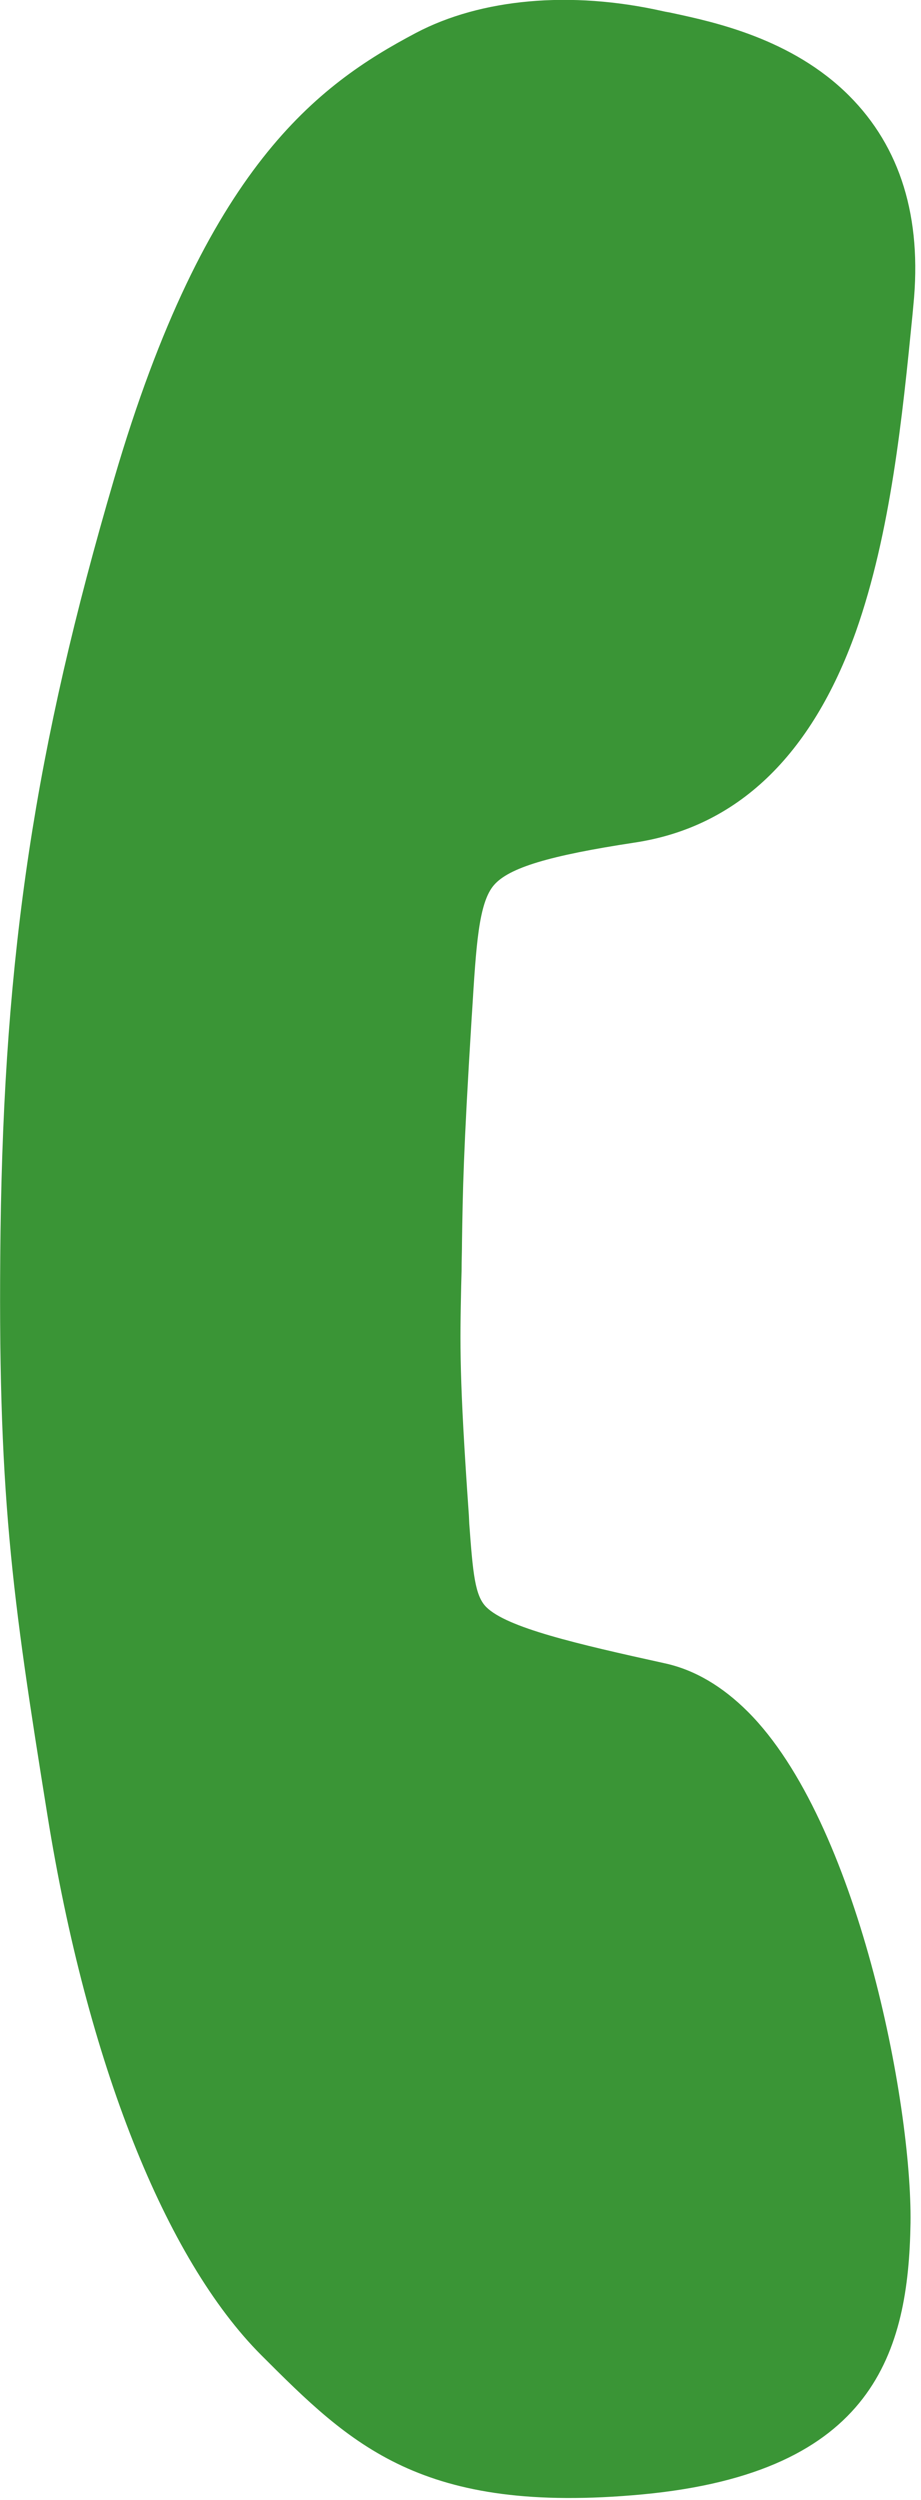 <?xml version="1.0" encoding="UTF-8" standalone="no"?>
<!DOCTYPE svg PUBLIC "-//W3C//DTD SVG 1.1//EN" "http://www.w3.org/Graphics/SVG/1.1/DTD/svg11.dtd">
<svg width="100%" height="100%" viewBox="0 0 161 437" version="1.1" xmlns="http://www.w3.org/2000/svg" xmlns:xlink="http://www.w3.org/1999/xlink" xml:space="preserve" xmlns:serif="http://www.serif.com/" style="fill-rule:evenodd;clip-rule:evenodd;stroke-linejoin:round;stroke-miterlimit:2;">
    <g transform="matrix(0.707,0.707,-0.707,0.707,102.324,-142.64)">
        <path d="M415.9,335.5C401.3,320.5 359.8,292.4 332.6,292.4C326.3,292.4 320.8,293.8 316.3,296.7C303,305.2 292.4,311.8 287.3,311.8C284.5,311.8 281.5,309.3 274.9,303.6L273.8,302.6C255.5,286.7 251.6,282.6 244.5,275.2L242.7,273.3C241.4,272 240.3,270.8 239.2,269.7C233,263.3 228.5,258.7 212.6,240.7L211.9,239.9C204.3,231.3 199.3,225.7 199,221.6C198.7,217.6 202.2,211.1 211.1,199C221.9,184.4 222.3,166.4 212.4,145.5C204.5,129 191.6,113.2 180.2,99.3L179.2,98.1C169.4,86.1 158,80.1 145.3,80.1C131.2,80.1 119.5,87.7 113.3,91.7C112.8,92 112.3,92.4 111.8,92.7C97.9,101.5 87.8,113.6 84,125.9C78.3,144.4 74.5,168.4 101.8,218.3C125.4,261.5 146.8,290.5 180.8,325.4C212.8,358.2 227,368.8 258.8,391.8C294.2,417.4 328.2,432.1 352,432.1C374.1,432.1 391.5,432.1 416.3,402.2C442.3,370.8 431.5,351.6 415.9,335.5Z" style="fill:rgb(58,149,54);fill-rule:nonzero;"/>
    </g>
</svg>
